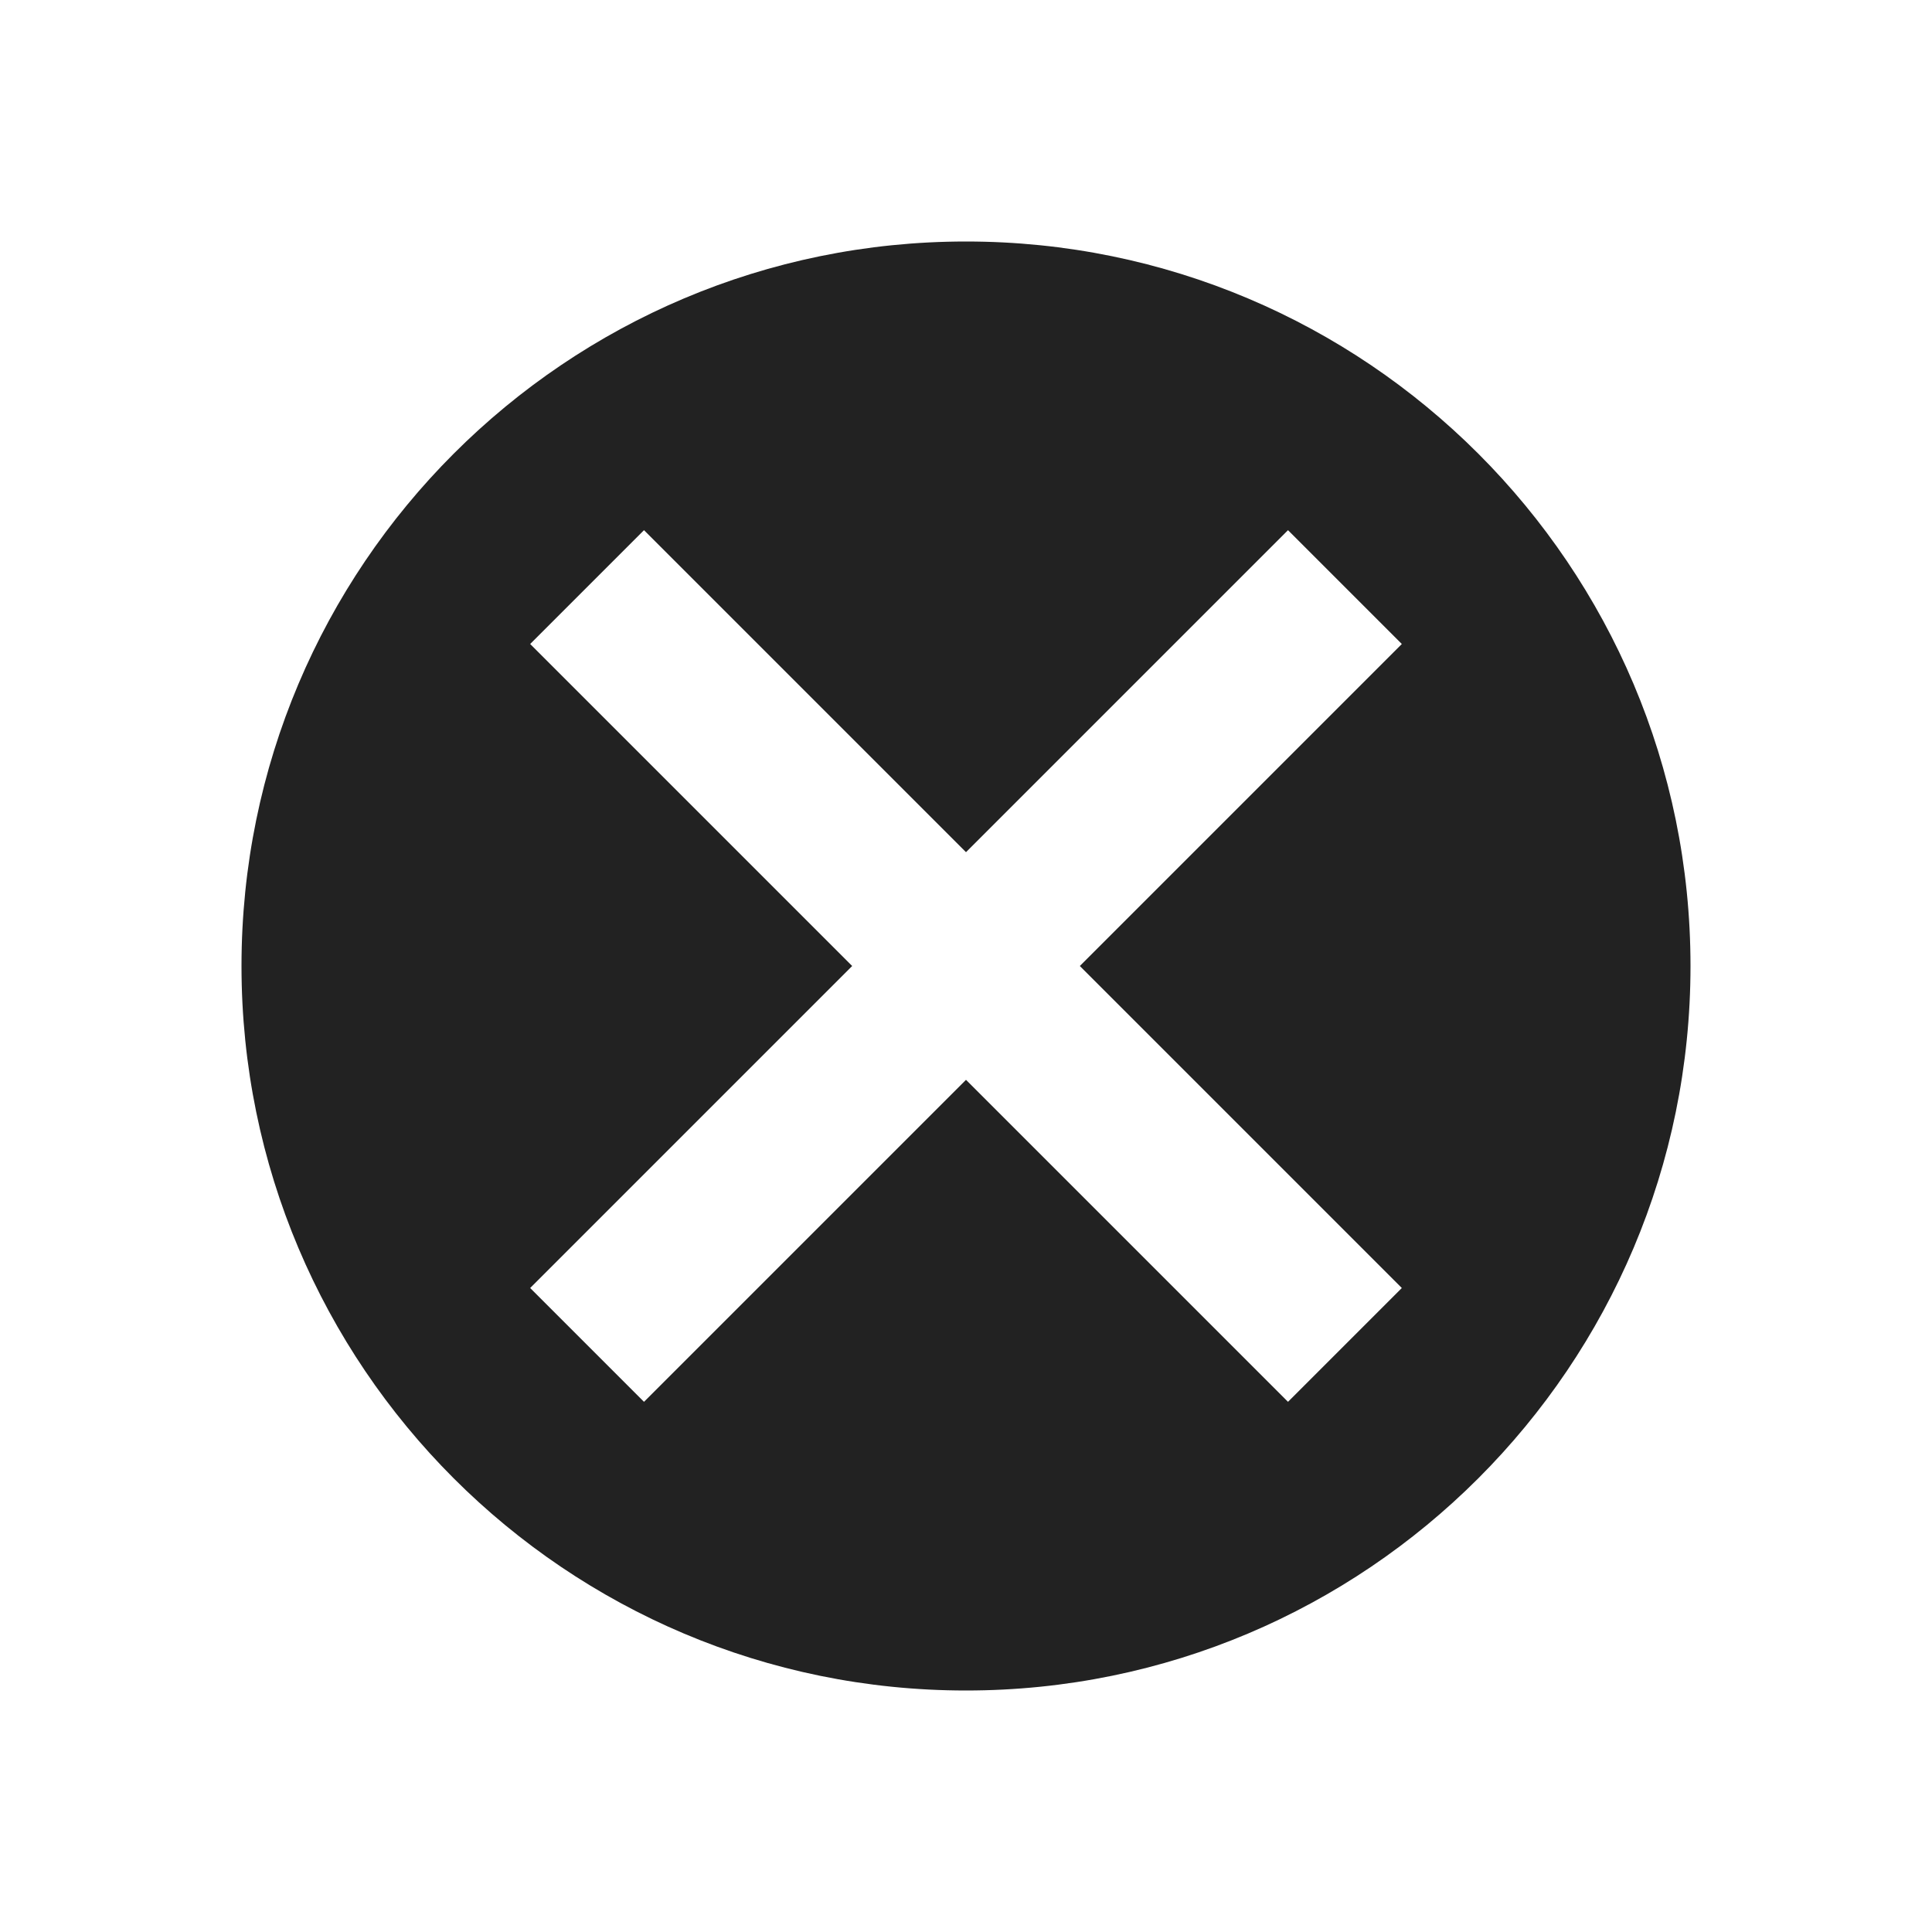 <?xml version="1.0" encoding="utf-8"?><!-- Uploaded to: SVG Repo, www.svgrepo.com, Generator: SVG Repo Mixer Tools -->
<svg width="800px" height="800px" viewBox="0 0 24 24" fill="none" xmlns="http://www.w3.org/2000/svg">
<path fill-rule="evenodd" clip-rule="evenodd" d="M21 12C21 16.971 16.971 21 12 21C7.029 21 3 16.971 3 12C3 7.029 7.029 3 12 3C16.971 3 21 7.029 21 12ZM6.586 16L7.293 15.293L10.586 12L7.293 8.707L6.586 8L8 6.586L8.707 7.293L12 10.586L15.293 7.293L16 6.586L17.414 8L16.707 8.707L13.414 12L16.707 15.293L17.414 16L16 17.414L15.293 16.707L12 13.414L8.707 16.707L8 17.414L6.586 16Z" fill="#222222"/>
</svg>